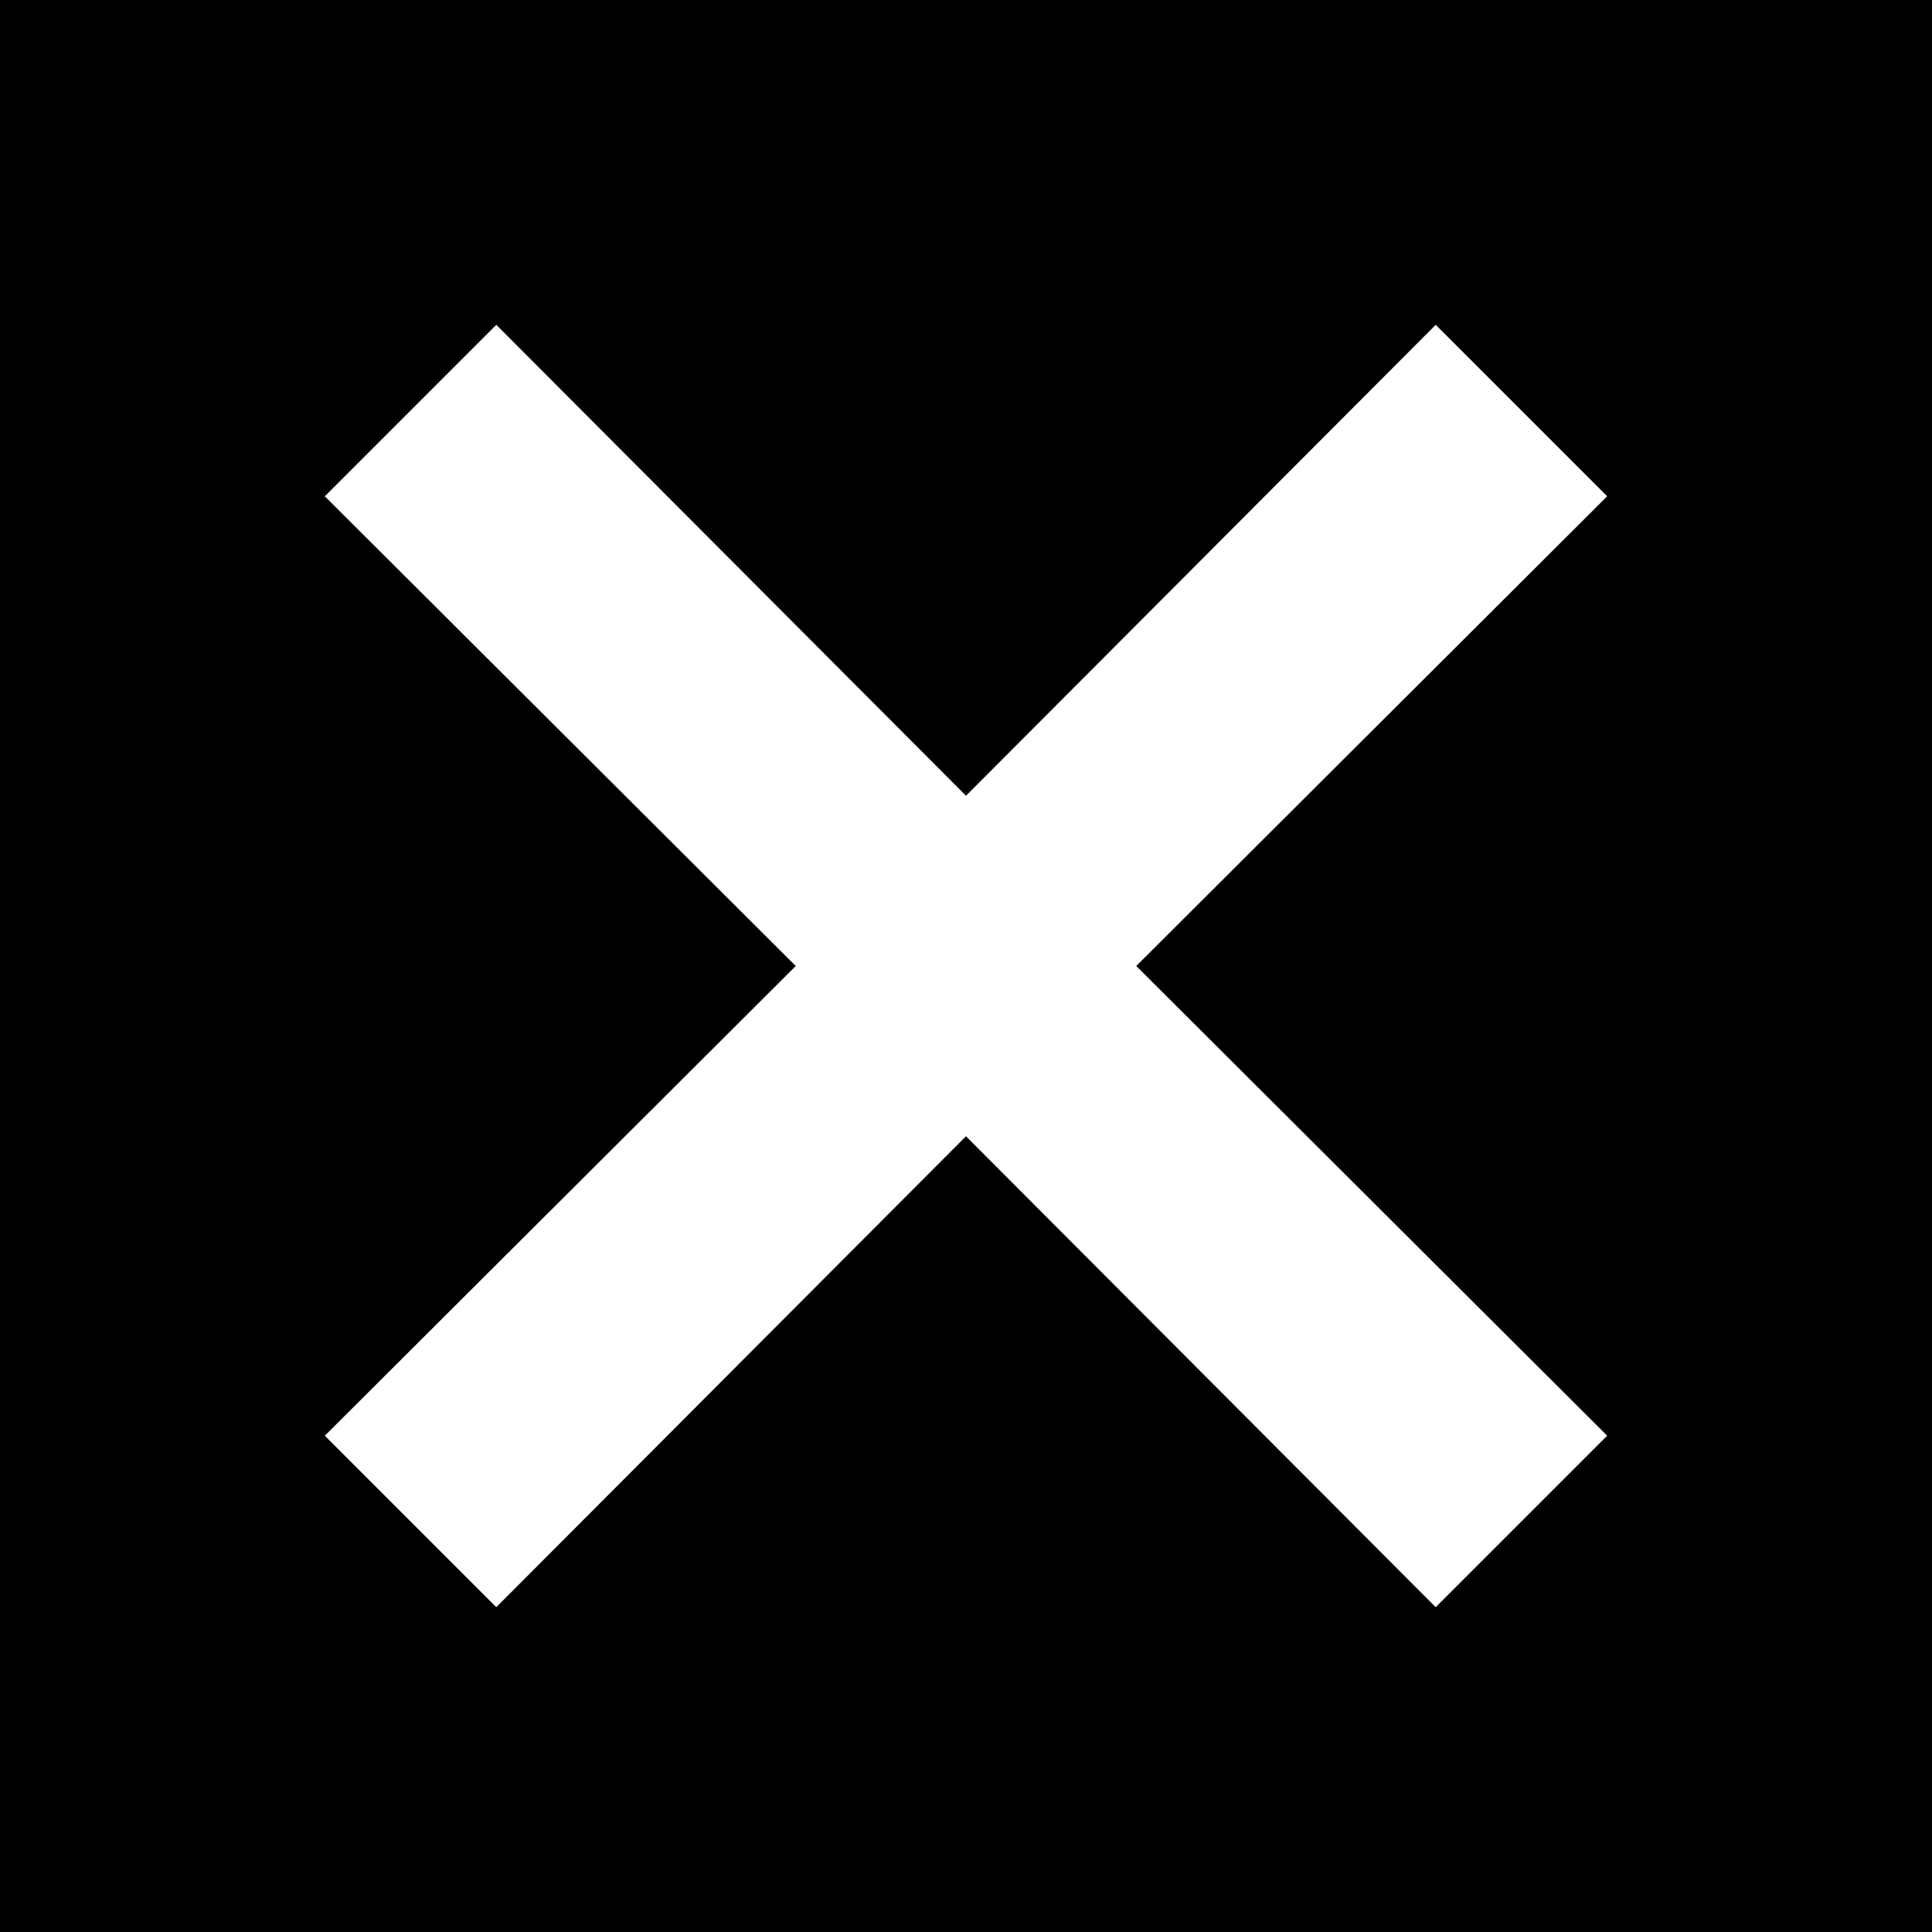<svg id="レイヤー_1" data-name="レイヤー 1" xmlns="http://www.w3.org/2000/svg" width="16" height="16" viewBox="0 0 16 16">
  <defs>
    <style>
      .cls-1 {
        fill: #fff;
      }
    </style>
  </defs>
  <rect width="16" height="16"/>
  <polygon class="cls-1" points="13.31 4.11 11.89 2.69 8 6.59 4.11 2.69 2.69 4.11 6.59 8 2.69 11.89 4.11 13.31 8 9.41 11.89 13.31 13.31 11.89 9.41 8 13.31 4.11"/>
</svg>
